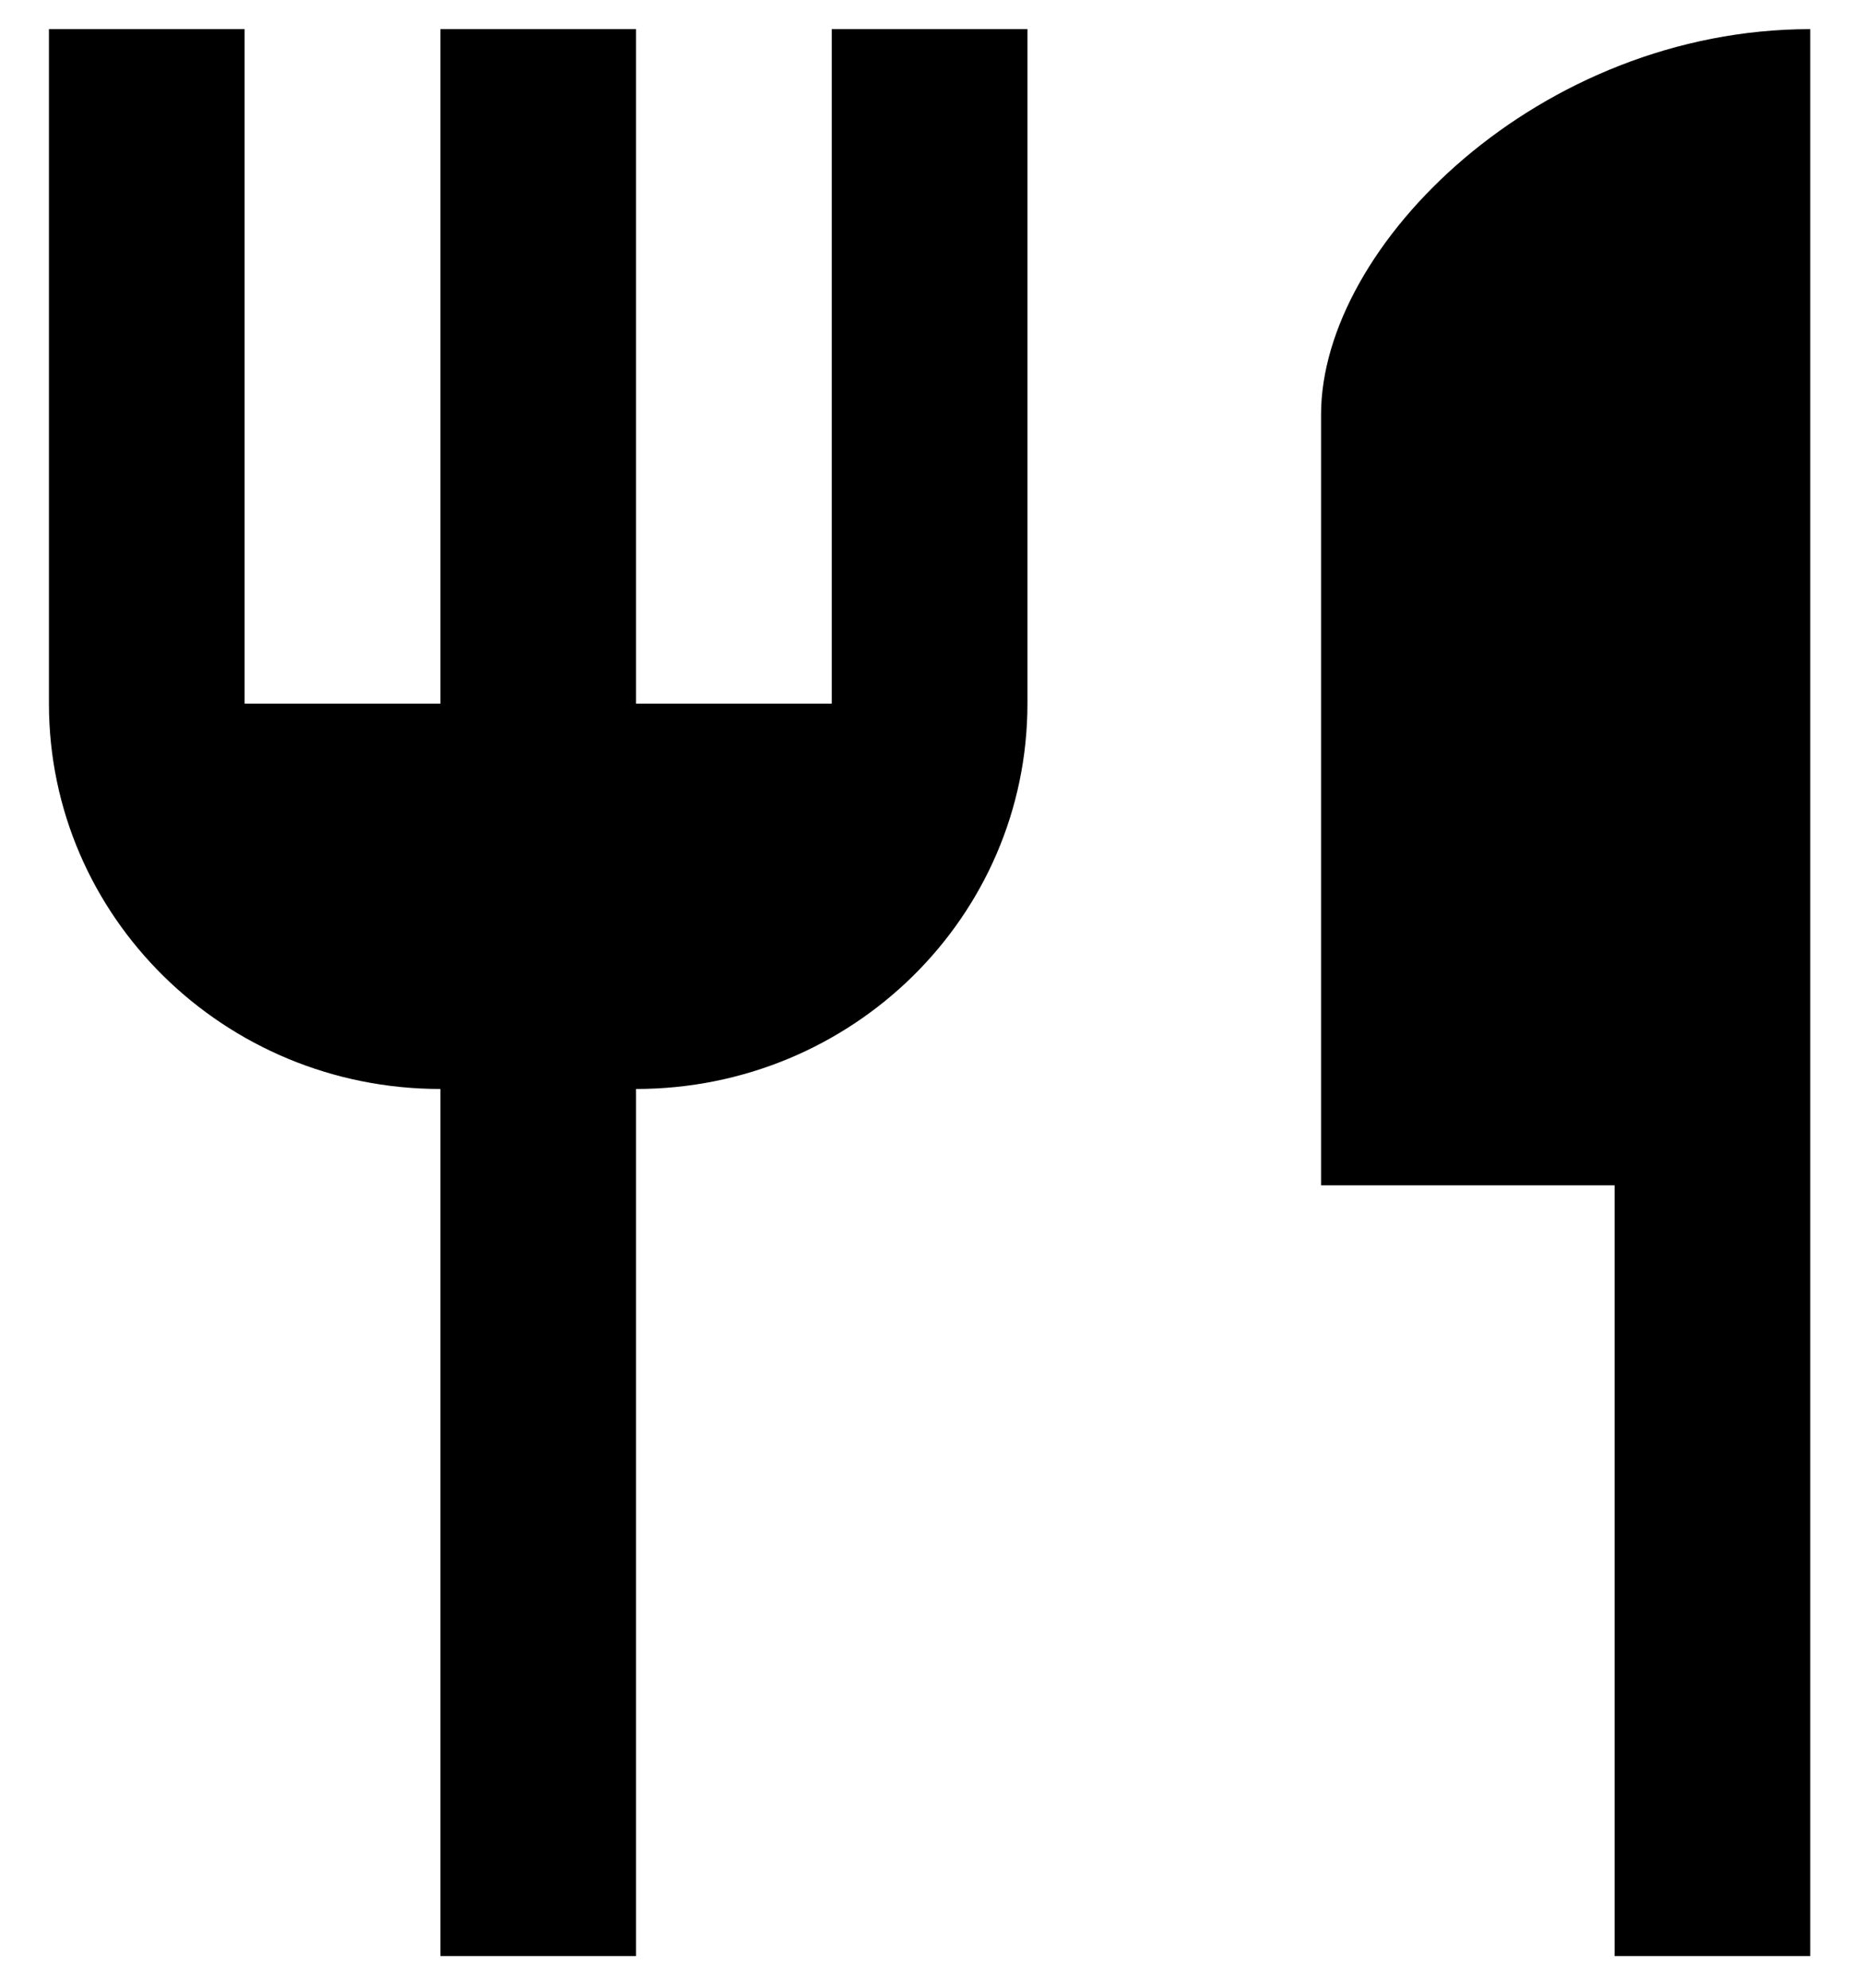 <svg width="30" height="32" viewBox="0 0 30 32" fill="none" xmlns="http://www.w3.org/2000/svg">
<path d="M21.273 6.674V19.082H26V31.49H29.151V0.469C24.802 0.469 21.273 3.944 21.273 6.674ZM13.394 11.327H10.242V0.469H7.091V11.327H3.939V0.469H0.788V11.327C0.788 14.754 3.608 17.531 7.091 17.531V31.49H10.242V17.531C13.725 17.531 16.545 14.754 16.545 11.327V0.469H13.394V11.327Z" fill="black"/>
</svg>
